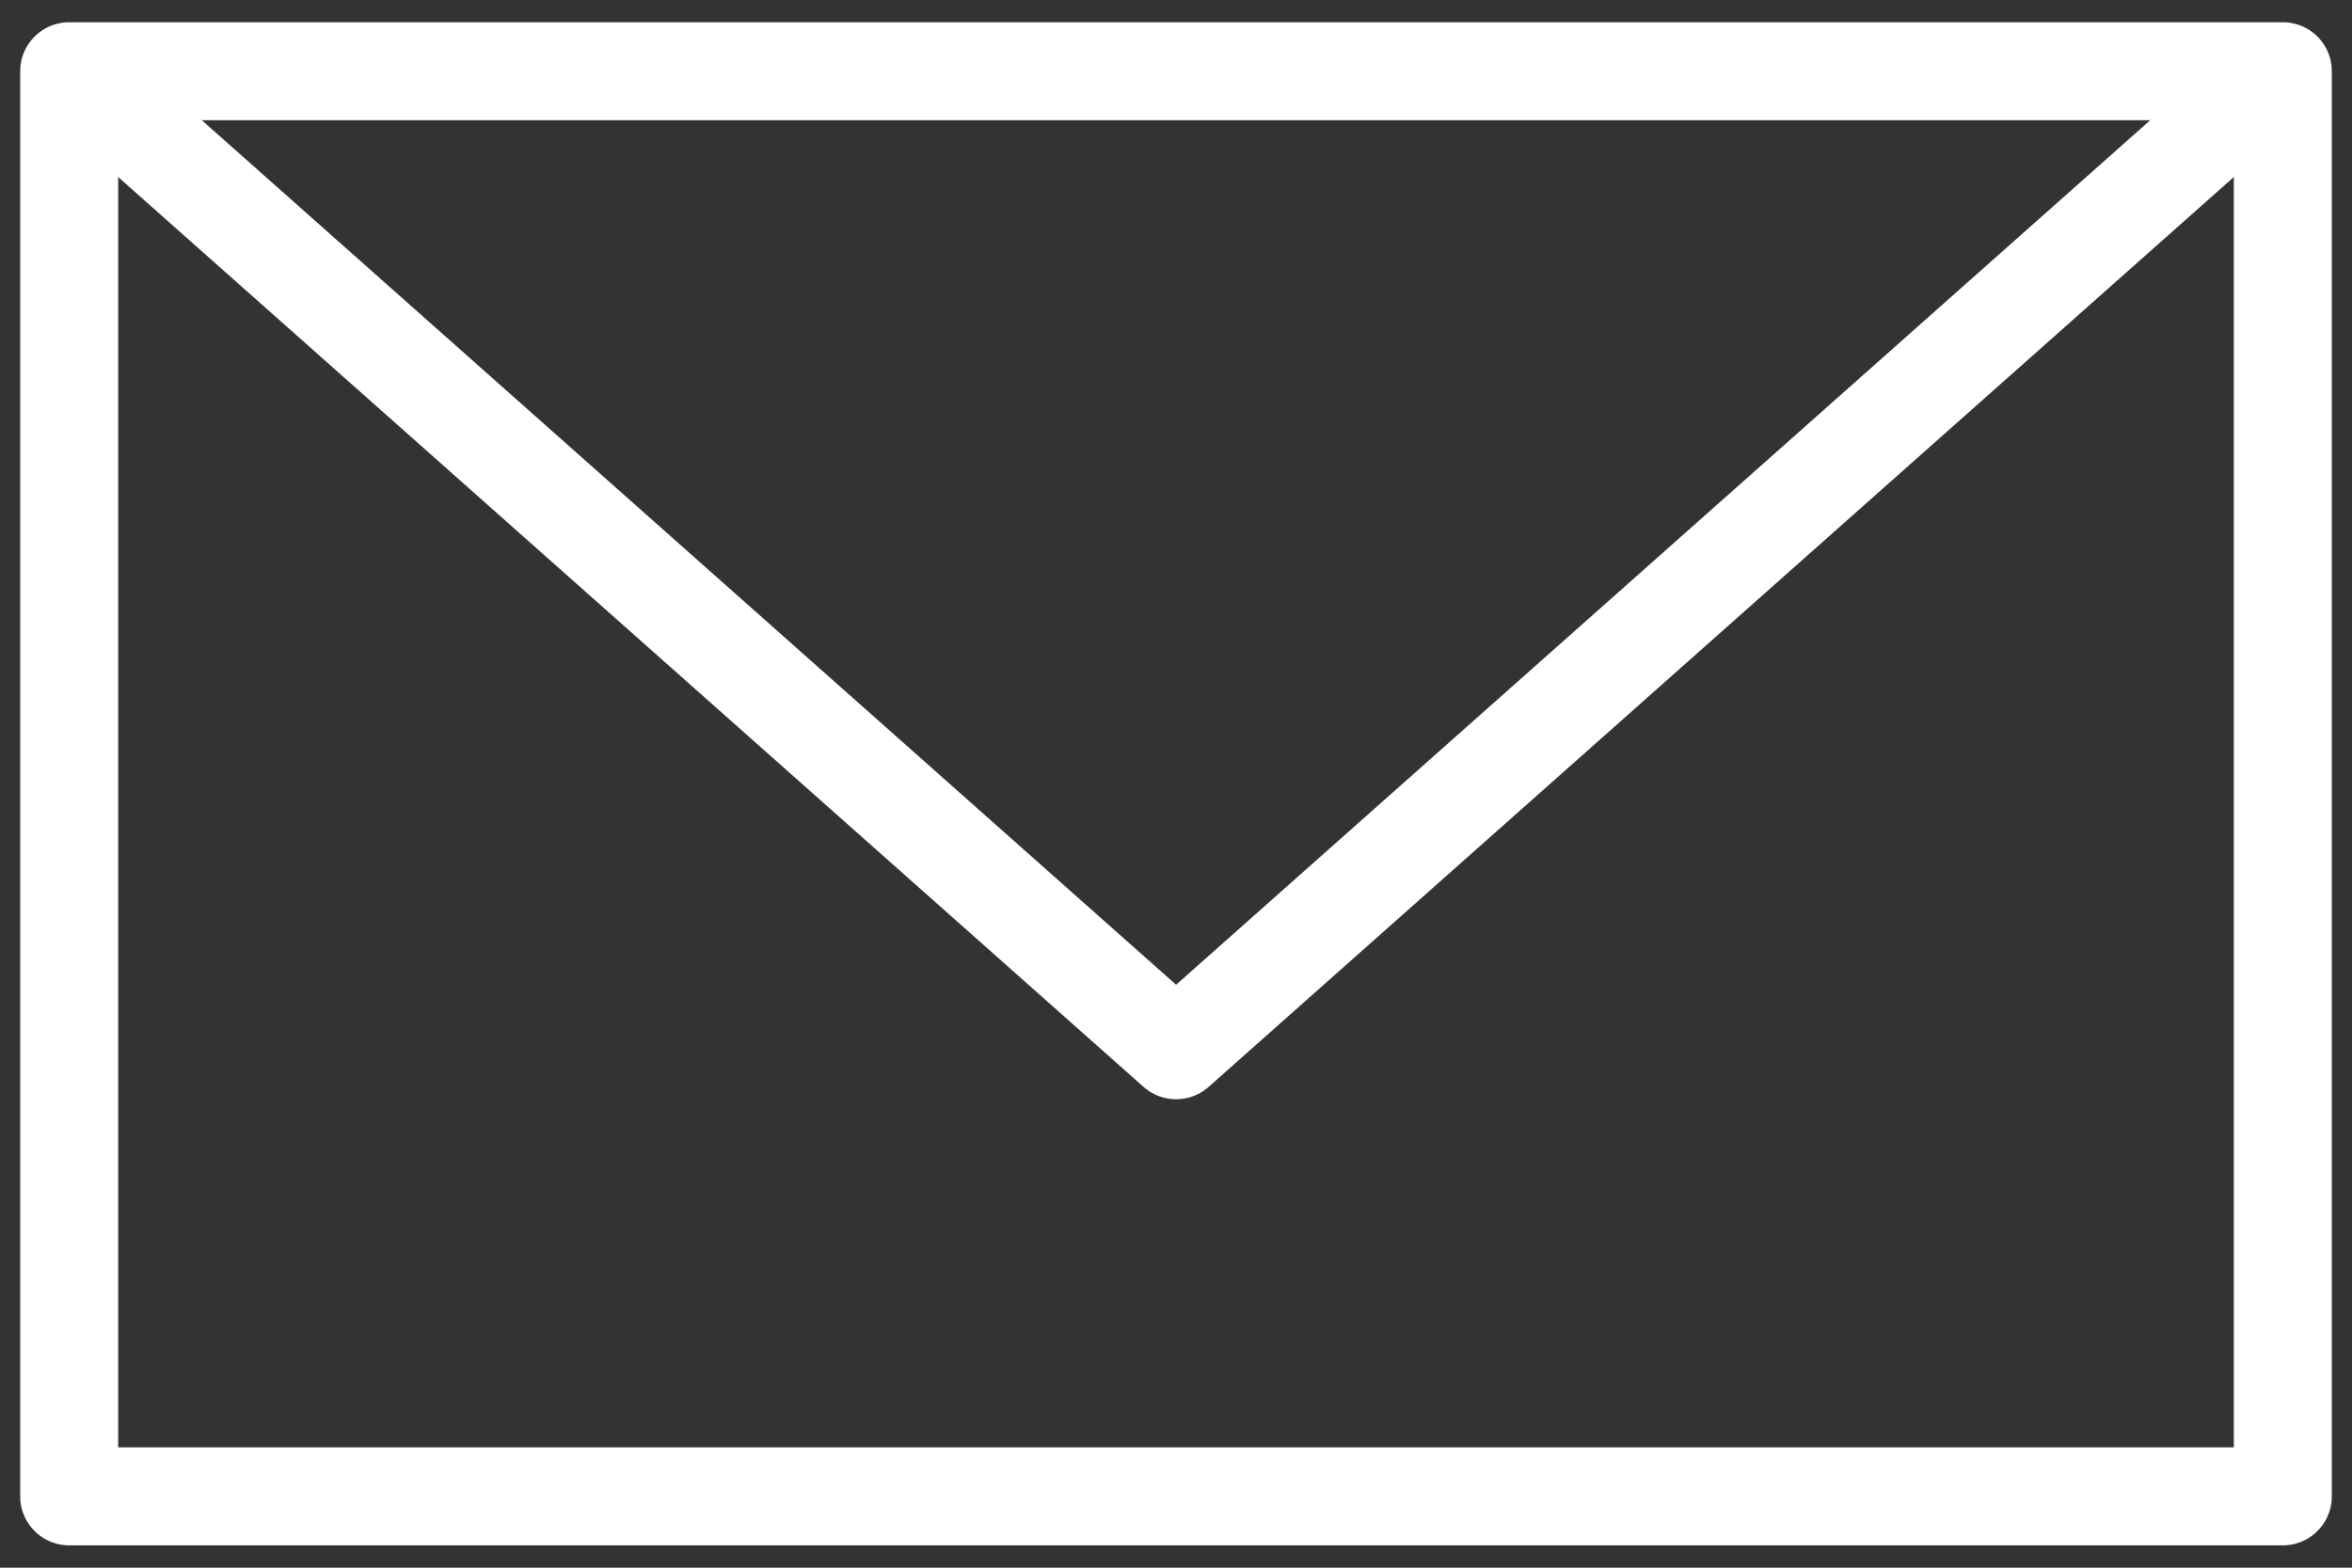 <svg id="グループ_8576" data-name="グループ 8576" xmlns="http://www.w3.org/2000/svg" xmlns:xlink="http://www.w3.org/1999/xlink" width="24" height="16" viewBox="0 0 24 16">
  <rect x="0" y="0" width="24" height="16" fill="#333333" stroke="none"/>
  <defs>
    <clipPath id="clip-path">
      <rect id="長方形_26431" data-name="長方形 26431" width="24" height="16" fill="none" stroke="#fff" stroke-width="1"/>
    </clipPath>
  </defs>
  <g id="グループ_8575" data-name="グループ 8575" clip-path="url(#clip-path)">
    <rect id="長方形_26430" data-name="長方形 26430" width="22.588" height="14.545" transform="translate(0.706 0.727)" fill="none" stroke="#fff" stroke-linecap="round" stroke-linejoin="round" stroke-width="1"/>
    <path id="パス_18924" data-name="パス 18924" d="M22.416.795,11.643,10.358.868.795" transform="translate(0.358 0.361)" fill="none" stroke="#fff" stroke-linecap="round" stroke-linejoin="round" stroke-width="1"/>
  </g>
</svg>
